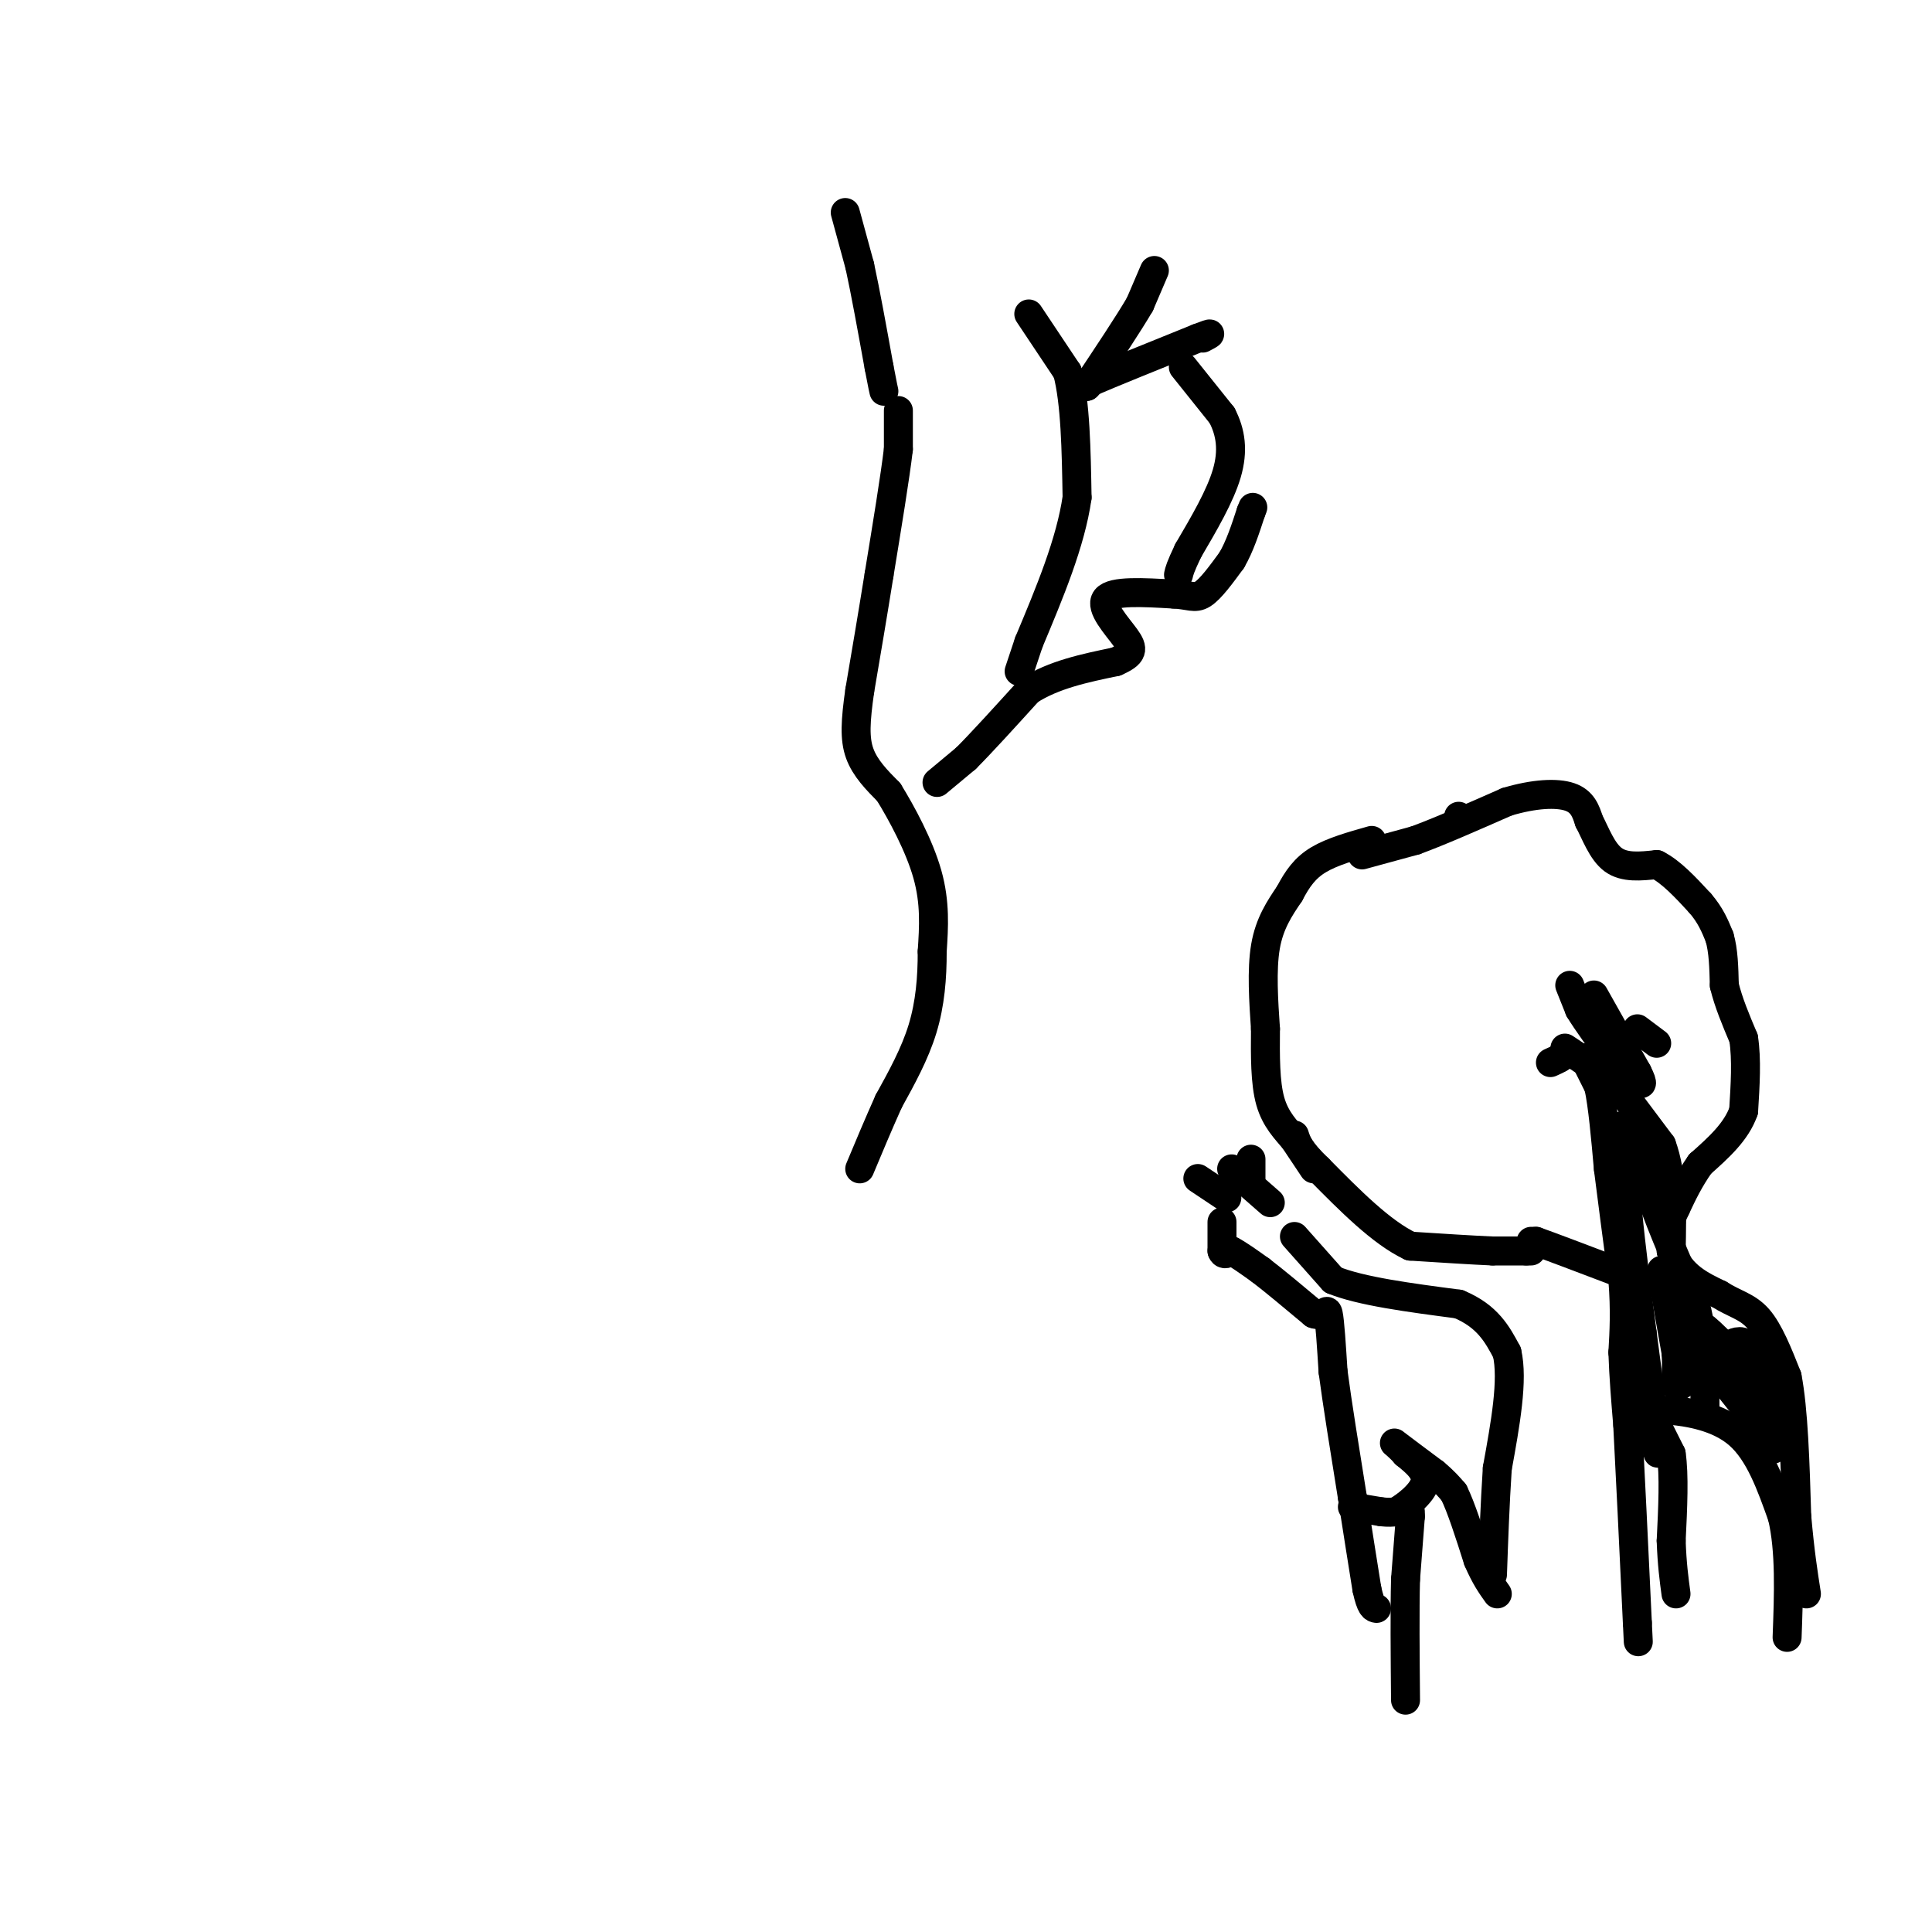 <svg viewBox='0 0 400 400' version='1.1' xmlns='http://www.w3.org/2000/svg' xmlns:xlink='http://www.w3.org/1999/xlink'><g fill='none' stroke='#000000' stroke-width='6' stroke-linecap='round' stroke-linejoin='round'><path d='M317,259c0.000,0.000 -1.000,0.000 -1,0'/><path d='M316,259c-1.333,0.000 -4.167,0.000 -7,0'/><path d='M309,259c-4.000,-0.167 -10.500,-0.583 -17,-1'/><path d='M292,258c-6.000,-2.833 -12.500,-9.417 -19,-16'/><path d='M273,242c-4.000,-3.833 -4.500,-5.417 -5,-7'/><path d='M272,242c0.000,0.000 -4.000,-6.000 -4,-6'/><path d='M268,236c-1.689,-2.044 -3.911,-4.156 -5,-8c-1.089,-3.844 -1.044,-9.422 -1,-15'/><path d='M262,213c-0.378,-5.622 -0.822,-12.178 0,-17c0.822,-4.822 2.911,-7.911 5,-11'/><path d='M267,185c1.622,-3.089 3.178,-5.311 6,-7c2.822,-1.689 6.911,-2.844 11,-4'/><path d='M302,169c0.000,0.000 0.100,0.100 0.1,0.1'/><path d='M282,177c0.000,0.000 11.000,-3.000 11,-3'/><path d='M293,174c5.000,-1.833 12.000,-4.917 19,-8'/><path d='M312,166c5.667,-1.689 10.333,-1.911 13,-1c2.667,0.911 3.333,2.956 4,5'/><path d='M329,170c1.333,2.511 2.667,6.289 5,8c2.333,1.711 5.667,1.356 9,1'/><path d='M343,179c3.000,1.500 6.000,4.750 9,8'/><path d='M352,187c2.167,2.500 3.083,4.750 4,7'/><path d='M356,194c0.833,2.833 0.917,6.417 1,10'/><path d='M357,204c0.833,3.500 2.417,7.250 4,11'/><path d='M361,215c0.667,4.333 0.333,9.667 0,15'/><path d='M361,230c-1.500,4.333 -5.250,7.667 -9,11'/><path d='M352,241c-2.333,3.333 -3.667,6.167 -5,9'/><path d='M347,250c-1.000,2.000 -1.000,2.500 -1,3'/><path d='M317,257c0.000,0.000 1.000,0.000 1,0'/><path d='M318,257c2.833,1.000 9.417,3.500 16,6'/><path d='M328,219c0.000,0.000 3.000,6.000 3,6'/><path d='M331,225c0.833,3.833 1.417,10.417 2,17'/><path d='M333,242c0.833,6.667 1.917,14.833 3,23'/><path d='M336,265c0.500,6.333 0.250,10.667 0,15'/><path d='M336,280c0.167,5.000 0.583,10.000 1,15'/><path d='M337,295c0.500,9.333 1.250,25.167 2,41'/><path d='M339,336c0.333,6.833 0.167,3.417 0,0'/><path d='M342,293c0.000,0.000 4.000,8.000 4,8'/><path d='M346,301c0.667,4.333 0.333,11.167 0,18'/><path d='M346,319c0.167,4.833 0.583,7.917 1,11'/><path d='M341,292c0.000,0.000 5.000,0.000 5,0'/><path d='M346,292c3.489,0.356 9.711,1.244 14,5c4.289,3.756 6.644,10.378 9,17'/><path d='M369,314c1.667,7.000 1.333,16.000 1,25'/><path d='M332,221c0.000,0.000 12.000,16.000 12,16'/><path d='M344,237c2.333,6.333 2.167,14.167 2,22'/><path d='M346,259c2.000,5.167 6.000,7.083 10,9'/><path d='M356,268c3.067,1.978 5.733,2.422 8,5c2.267,2.578 4.133,7.289 6,12'/><path d='M370,285c1.333,6.833 1.667,17.917 2,29'/><path d='M372,314c0.667,7.500 1.333,11.750 2,16'/><path d='M336,233c0.000,0.000 1.000,18.000 1,18'/><path d='M337,251c0.667,7.167 1.833,16.083 3,25'/><path d='M340,276c1.000,7.833 2.000,14.917 3,22'/><path d='M343,298c0.500,4.000 0.250,3.000 0,2'/><path d='M341,235c-0.833,2.083 -1.667,4.167 0,10c1.667,5.833 5.833,15.417 10,25'/><path d='M351,270c2.000,8.000 2.000,15.500 2,23'/><path d='M344,263c0.000,0.000 3.000,17.000 3,17'/><path d='M347,280c0.333,4.289 -0.333,6.511 0,7c0.333,0.489 1.667,-0.756 3,-2'/><path d='M350,285c0.881,-1.167 1.583,-3.083 4,-4c2.417,-0.917 6.548,-0.833 9,0c2.452,0.833 3.226,2.417 4,4'/><path d='M367,285c1.867,2.800 4.533,7.800 3,8c-1.533,0.200 -7.267,-4.400 -13,-9'/><path d='M357,284c-3.178,-2.333 -4.622,-3.667 -5,-5c-0.378,-1.333 0.311,-2.667 1,-4'/><path d='M353,275c2.667,2.000 8.833,9.000 15,16'/><path d='M368,291c1.667,1.333 -1.667,-3.333 -5,-8'/><path d='M363,283c-1.167,-2.167 -1.583,-3.583 -2,-5'/><path d='M361,278c-1.000,-0.667 -2.500,0.167 -4,1'/><path d='M357,279c0.667,2.500 4.333,8.250 8,14'/><path d='M365,293c1.667,3.000 1.833,3.500 2,4'/><path d='M367,297c0.444,1.511 0.556,3.289 0,3c-0.556,-0.289 -1.778,-2.644 -3,-5'/><path d='M364,295c-1.667,-2.333 -4.333,-5.667 -7,-9'/><path d='M324,218c0.000,0.000 -1.000,1.000 -1,1'/><path d='M323,219c-0.500,0.333 -1.250,0.667 -2,1'/><path d='M325,204c0.000,0.000 2.000,5.000 2,5'/><path d='M327,209c1.500,2.500 4.250,6.250 7,10'/><path d='M330,206c0.000,0.000 9.000,16.000 9,16'/><path d='M339,222c1.500,3.000 0.750,2.500 0,2'/><path d='M324,217c0.000,0.000 6.000,4.000 6,4'/><path d='M330,221c1.167,0.667 1.083,0.333 1,0'/><path d='M339,213c0.000,0.000 4.000,3.000 4,3'/><path d='M255,242c0.000,0.000 8.000,7.000 8,7'/><path d='M259,240c0.000,0.000 0.000,4.000 0,4'/><path d='M248,244c0.000,0.000 6.000,4.000 6,4'/><path d='M253,253c0.000,0.000 0.000,6.000 0,6'/><path d='M253,259c0.333,1.000 1.167,0.500 2,0'/><path d='M255,259c1.333,0.667 3.667,2.333 6,4'/><path d='M261,263c2.833,2.167 6.917,5.583 11,9'/><path d='M272,272c2.333,0.867 2.667,-1.467 3,0c0.333,1.467 0.667,6.733 1,12'/><path d='M276,284c0.833,6.333 2.417,16.167 4,26'/><path d='M280,310c1.167,7.500 2.083,13.250 3,19'/><path d='M283,329c0.833,3.833 1.417,3.917 2,4'/><path d='M292,313c0.000,0.000 0.000,1.000 0,1'/><path d='M292,314c-0.167,2.333 -0.583,7.667 -1,13'/><path d='M291,327c-0.167,6.333 -0.083,15.667 0,25'/><path d='M280,312c0.000,0.000 6.000,1.000 6,1'/><path d='M286,313c1.500,0.167 2.250,0.083 3,0'/><path d='M289,313c1.978,-1.067 5.422,-3.733 6,-6c0.578,-2.267 -1.711,-4.133 -4,-6'/><path d='M291,301c-1.422,-1.644 -2.978,-2.756 -2,-2c0.978,0.756 4.489,3.378 8,6'/><path d='M297,305c2.000,1.667 3.000,2.833 4,4'/><path d='M301,309c1.500,3.000 3.250,8.500 5,14'/><path d='M306,323c1.500,3.500 2.750,5.250 4,7'/><path d='M268,256c0.000,0.000 8.000,9.000 8,9'/><path d='M276,265c5.667,2.333 15.833,3.667 26,5'/><path d='M302,270c6.000,2.500 8.000,6.250 10,10'/><path d='M312,280c1.333,5.667 -0.333,14.833 -2,24'/><path d='M310,304c-0.500,7.667 -0.750,14.833 -1,22'/><path d='M175,44c0.000,0.000 3.000,11.000 3,11'/><path d='M178,55c1.167,5.333 2.583,13.167 4,21'/><path d='M182,76c0.833,4.333 0.917,4.667 1,5'/><path d='M186,85c0.000,0.000 0.000,8.000 0,8'/><path d='M186,93c-0.667,5.667 -2.333,15.833 -4,26'/><path d='M182,119c-1.333,8.333 -2.667,16.167 -4,24'/><path d='M178,143c-0.889,6.267 -1.111,9.933 0,13c1.111,3.067 3.556,5.533 6,8'/><path d='M184,164c2.667,4.311 6.333,11.089 8,17c1.667,5.911 1.333,10.956 1,16'/><path d='M193,197c0.022,5.378 -0.422,10.822 -2,16c-1.578,5.178 -4.289,10.089 -7,15'/><path d='M184,228c-2.167,4.833 -4.083,9.417 -6,14'/><path d='M194,162c0.000,0.000 6.000,-5.000 6,-5'/><path d='M200,157c3.167,-3.167 8.083,-8.583 13,-14'/><path d='M213,143c5.167,-3.333 11.583,-4.667 18,-6'/><path d='M231,137c3.643,-1.595 3.750,-2.583 2,-5c-1.750,-2.417 -5.357,-6.262 -4,-8c1.357,-1.738 7.679,-1.369 14,-1'/><path d='M243,123c3.244,0.156 4.356,1.044 6,0c1.644,-1.044 3.822,-4.022 6,-7'/><path d='M255,116c1.667,-2.833 2.833,-6.417 4,-10'/><path d='M259,106c0.667,-1.667 0.333,-0.833 0,0'/><path d='M213,65c0.000,0.000 8.000,12.000 8,12'/><path d='M221,77c1.667,6.333 1.833,16.167 2,26'/><path d='M223,103c-1.333,9.333 -5.667,19.667 -10,30'/><path d='M213,133c-2.000,6.000 -2.000,6.000 -2,6'/><path d='M239,56c0.000,0.000 -3.000,7.000 -3,7'/><path d='M236,63c-2.333,4.000 -6.667,10.500 -11,17'/><path d='M225,80c0.000,0.000 1.000,-1.000 1,-1'/><path d='M226,79c3.833,-1.667 12.917,-5.333 22,-9'/><path d='M248,70c3.833,-1.500 2.417,-0.750 1,0'/><path d='M245,76c0.000,0.000 8.000,10.000 8,10'/><path d='M253,86c1.822,3.511 2.378,7.289 1,12c-1.378,4.711 -4.689,10.356 -8,16'/><path d='M246,114c-1.667,3.500 -1.833,4.250 -2,5'/></g>
</svg>